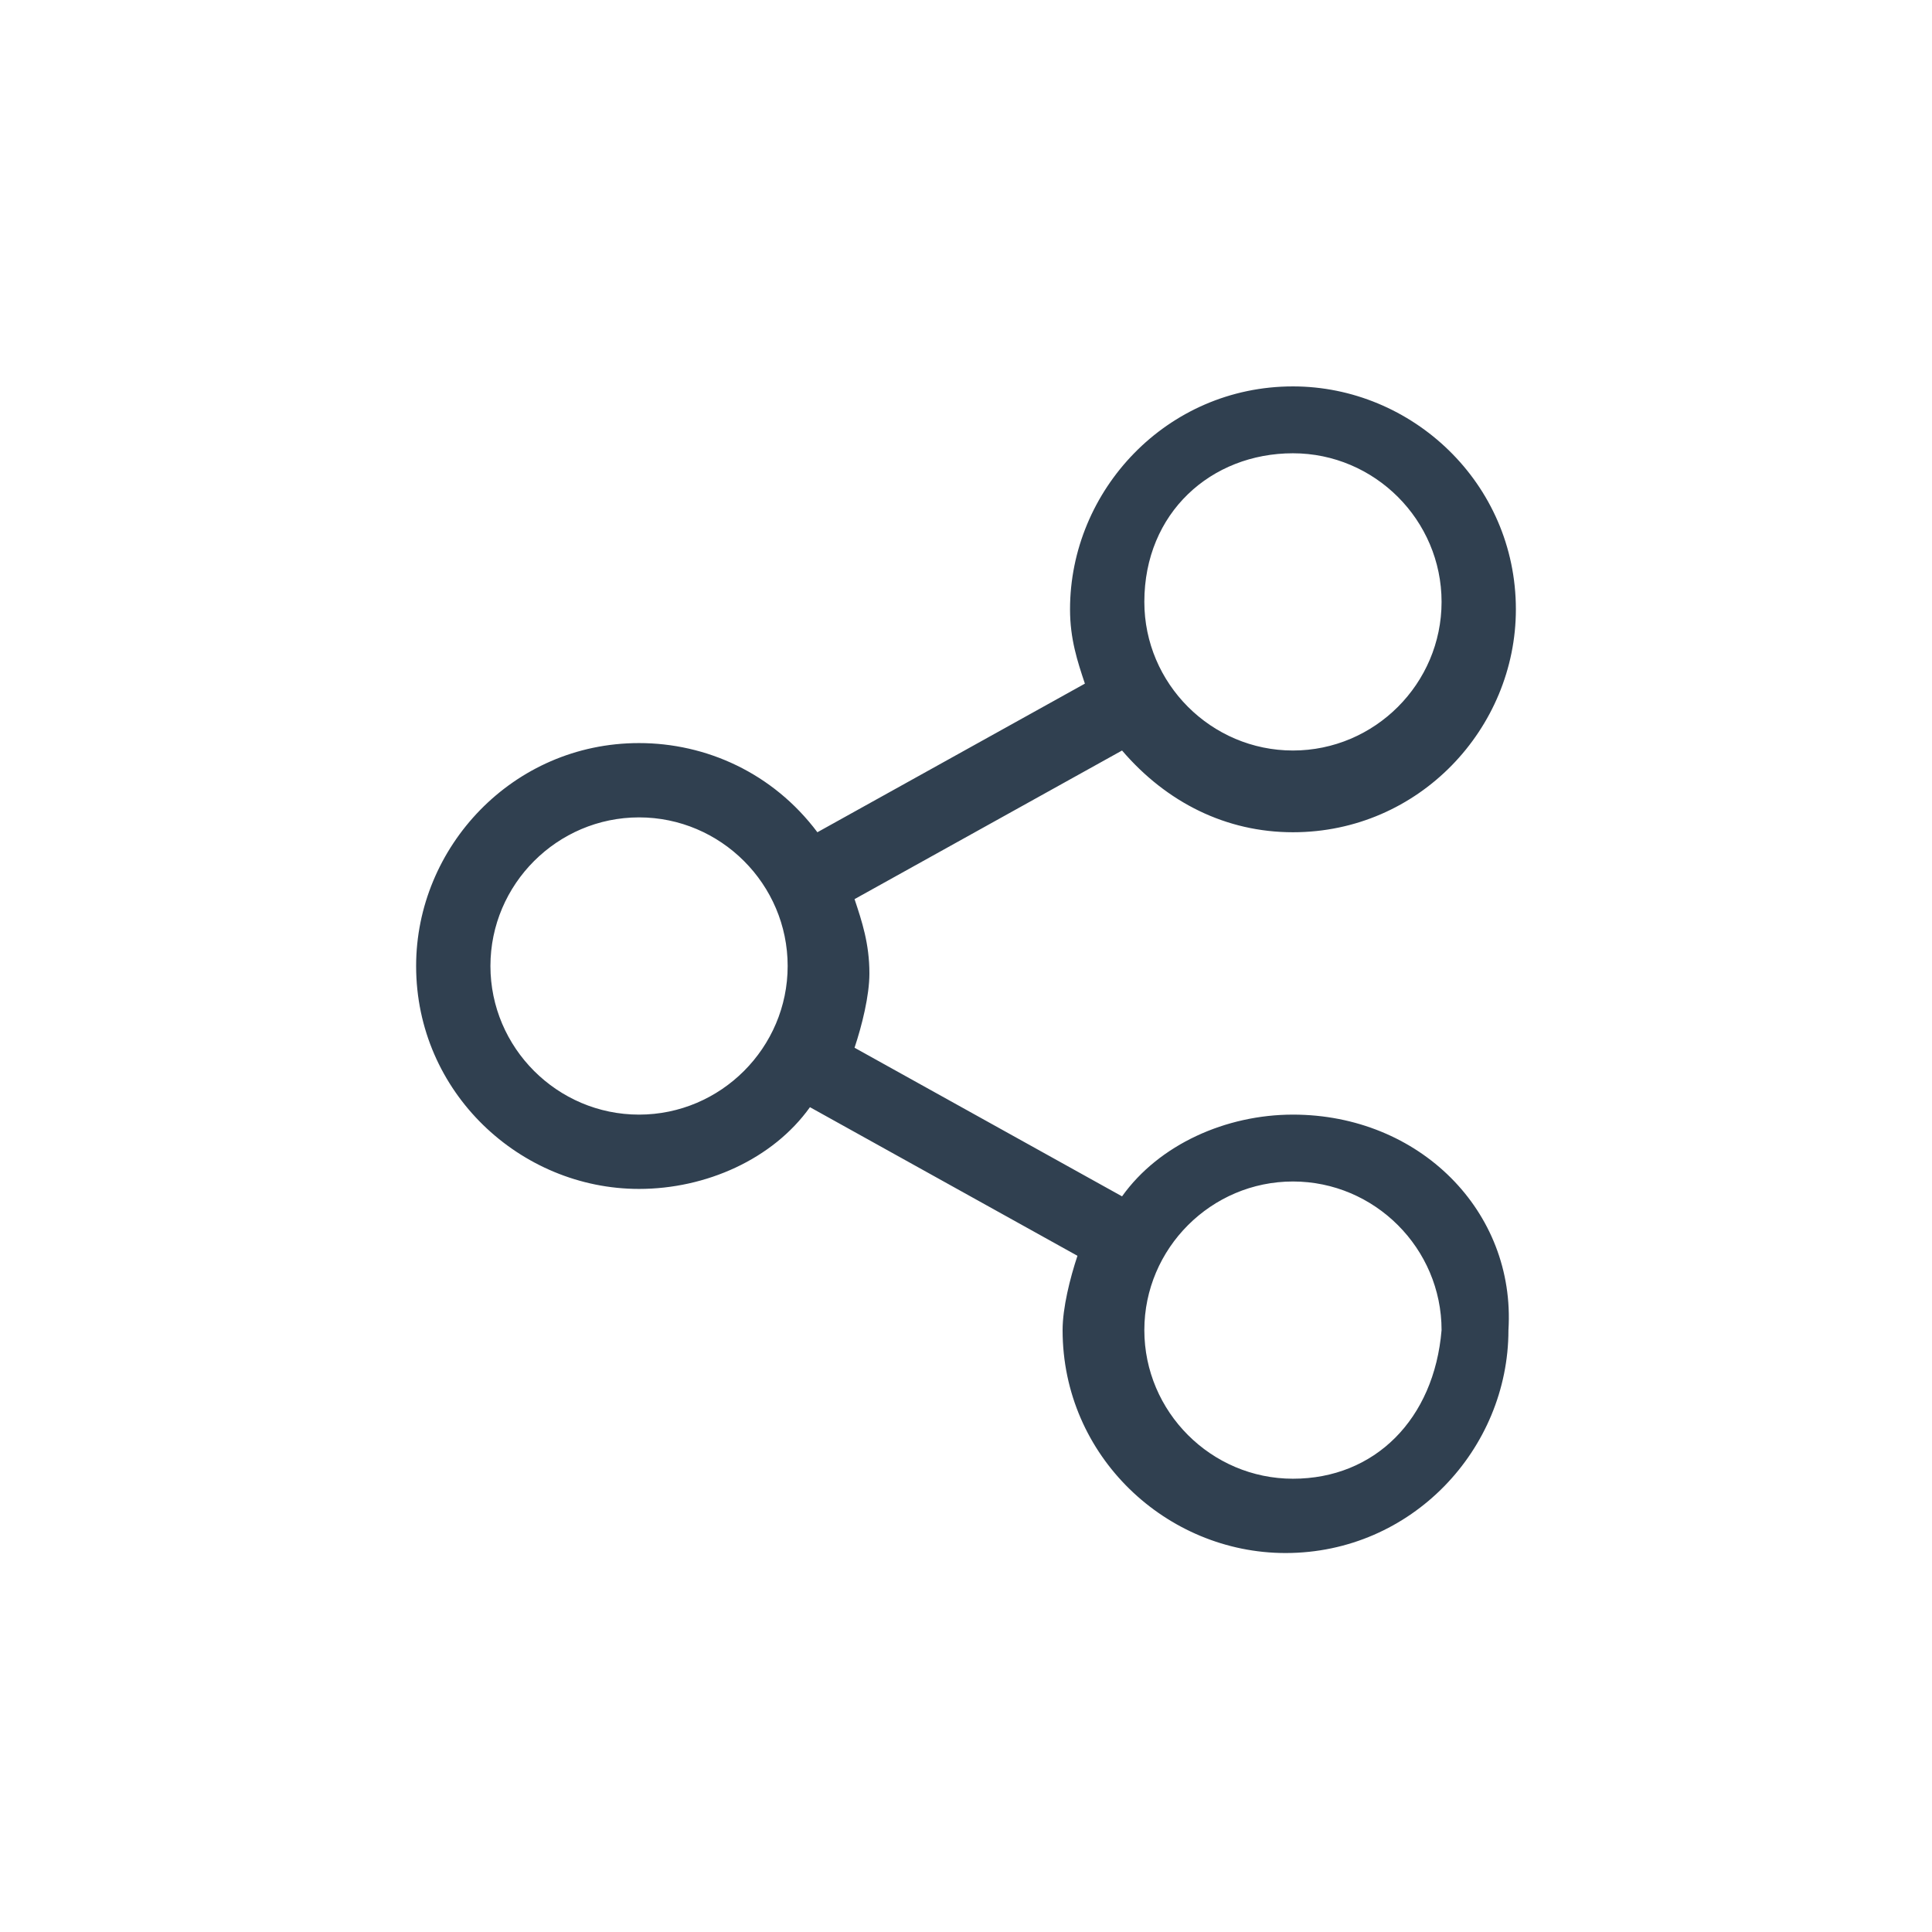 <?xml version="1.0" encoding="utf-8"?>
<!-- Generator: Adobe Illustrator 25.0.1, SVG Export Plug-In . SVG Version: 6.00 Build 0)  -->
<svg version="1.1" id="Layer_1" xmlns="http://www.w3.org/2000/svg" xmlns:xlink="http://www.w3.org/1999/xlink" x="0px" y="0px"
	 viewBox="0 0 26 26" style="enable-background:new 0 0 26 26;" xml:space="preserve">
<style type="text/css">
	.st0{fill:#304050;}
</style>
<path class="st0" d="M17.4,15c-0.9,0-1.8,0.4-2.3,1.1l-3.6-2c0.1-0.3,0.2-0.7,0.2-1c0-0.4-0.1-0.7-0.2-1l3.6-2
	c0.6,0.7,1.4,1.1,2.3,1.1c1.7,0,3-1.4,3-3c0-1.7-1.4-3-3-3c-1.7,0-3,1.4-3,3c0,0.4,0.1,0.7,0.2,1l-3.6,2C10.4,10.4,9.5,10,8.6,10
	c-1.7,0-3,1.4-3,3c0,1.7,1.4,3,3,3c0.9,0,1.8-0.4,2.3-1.1l3.6,2c-0.1,0.3-0.2,0.7-0.2,1c0,1.7,1.4,3,3,3c1.7,0,3-1.4,3-3
	C20.4,16.3,19.1,15,17.4,15z M17.4,6.1c1.1,0,2,0.9,2,2c0,1.1-0.9,2-2,2c-1.1,0-2-0.9-2-2C15.4,6.9,16.3,6.1,17.4,6.1z M8.6,15
	c-1.1,0-2-0.9-2-2c0-1.1,0.9-2,2-2c1.1,0,2,0.9,2,2C10.6,14.1,9.7,15,8.6,15z M17.4,19.9c-1.1,0-2-0.9-2-2c0-1.1,0.9-2,2-2
	c1.1,0,2,0.9,2,2C19.3,19.1,18.5,19.9,17.4,19.9z"/>
</svg>

